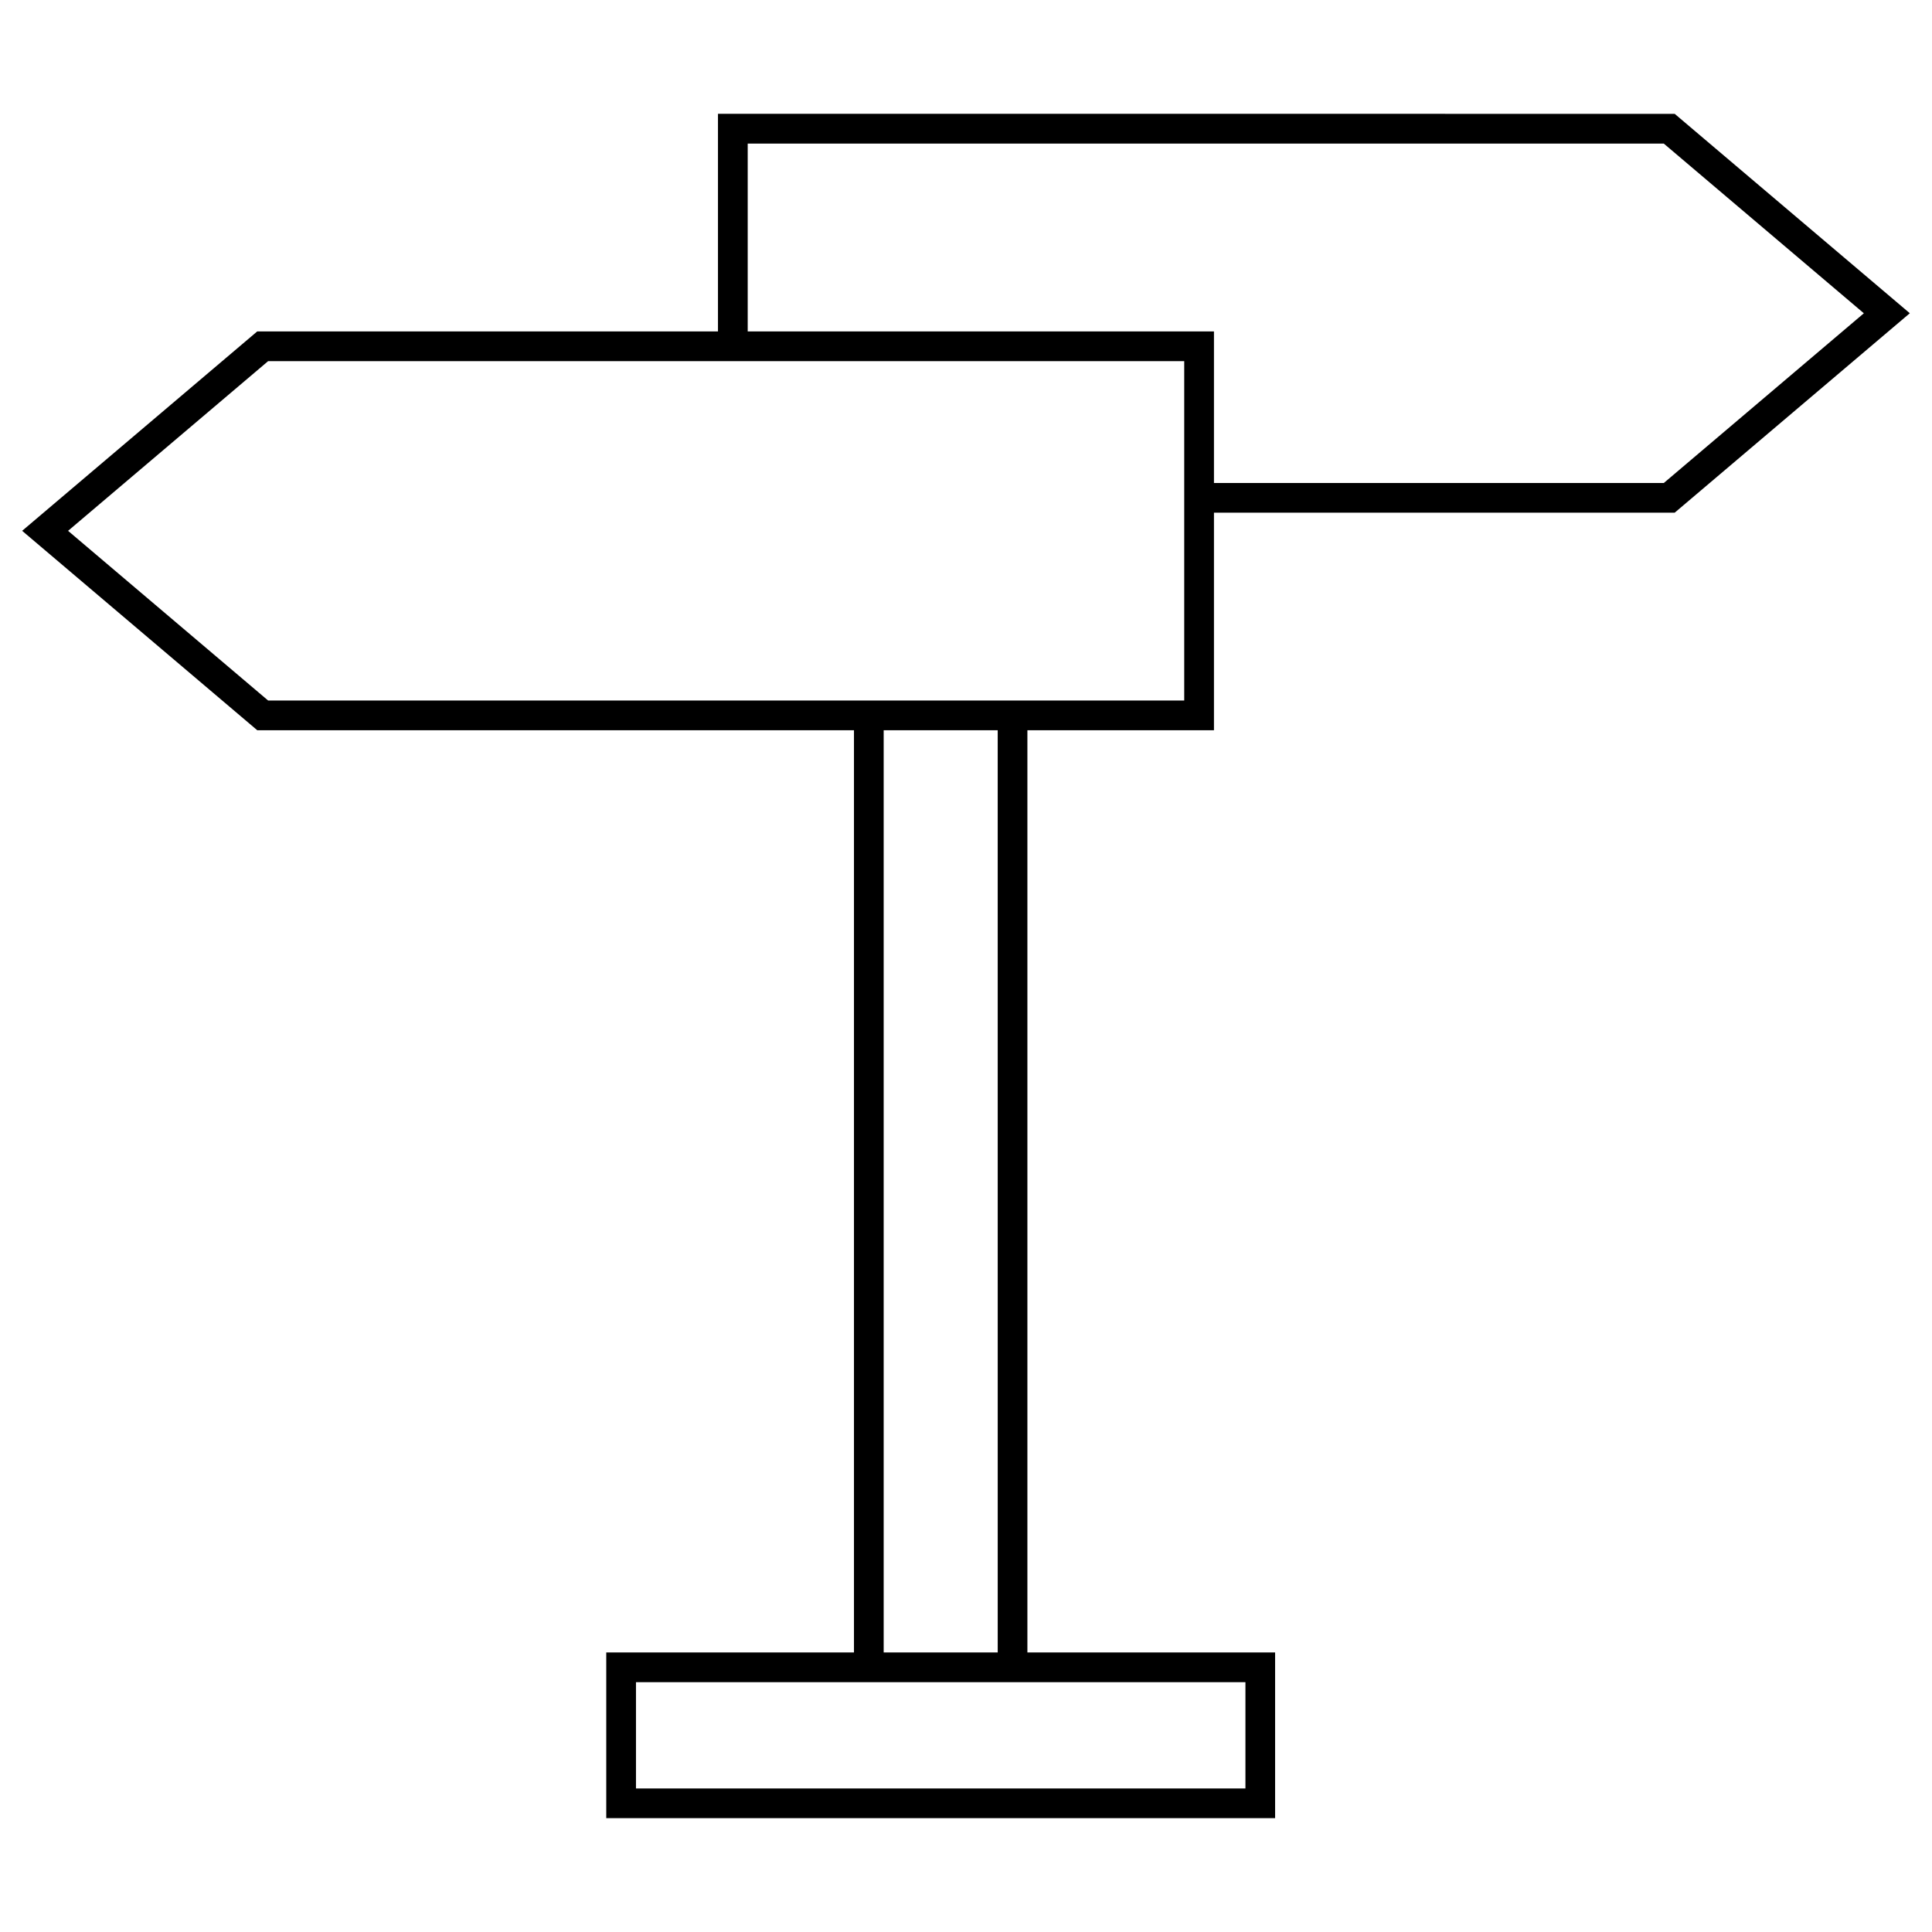 <?xml version="1.0" encoding="UTF-8"?>
<!-- Uploaded to: SVG Repo, www.svgrepo.com, Generator: SVG Repo Mixer Tools -->
<svg fill="#000000" width="800px" height="800px" version="1.1" viewBox="144 144 512 512" xmlns="http://www.w3.org/2000/svg">
 <path d="m465.71 337.52v-57.656h122.1l62.309-52.852-62.309-52.844-253.54-0.004v57.664h-122.1l-62.301 52.844 62.301 52.844 158.14 0.004v244.39h-65.645v43.91h177.25v-43.91h-65.645v-244.39zm-123.56-155.47h242.77l53.02 44.973-53.02 44.98h-119.21v-40.164h-123.56zm-127.09 147.6-53.02-44.973 53.02-44.973h242.77v89.945zm258.99 260.14v28.168h-161.51v-28.168zm-65.645-7.871h-30.223v-244.39h30.219z"/>
</svg>